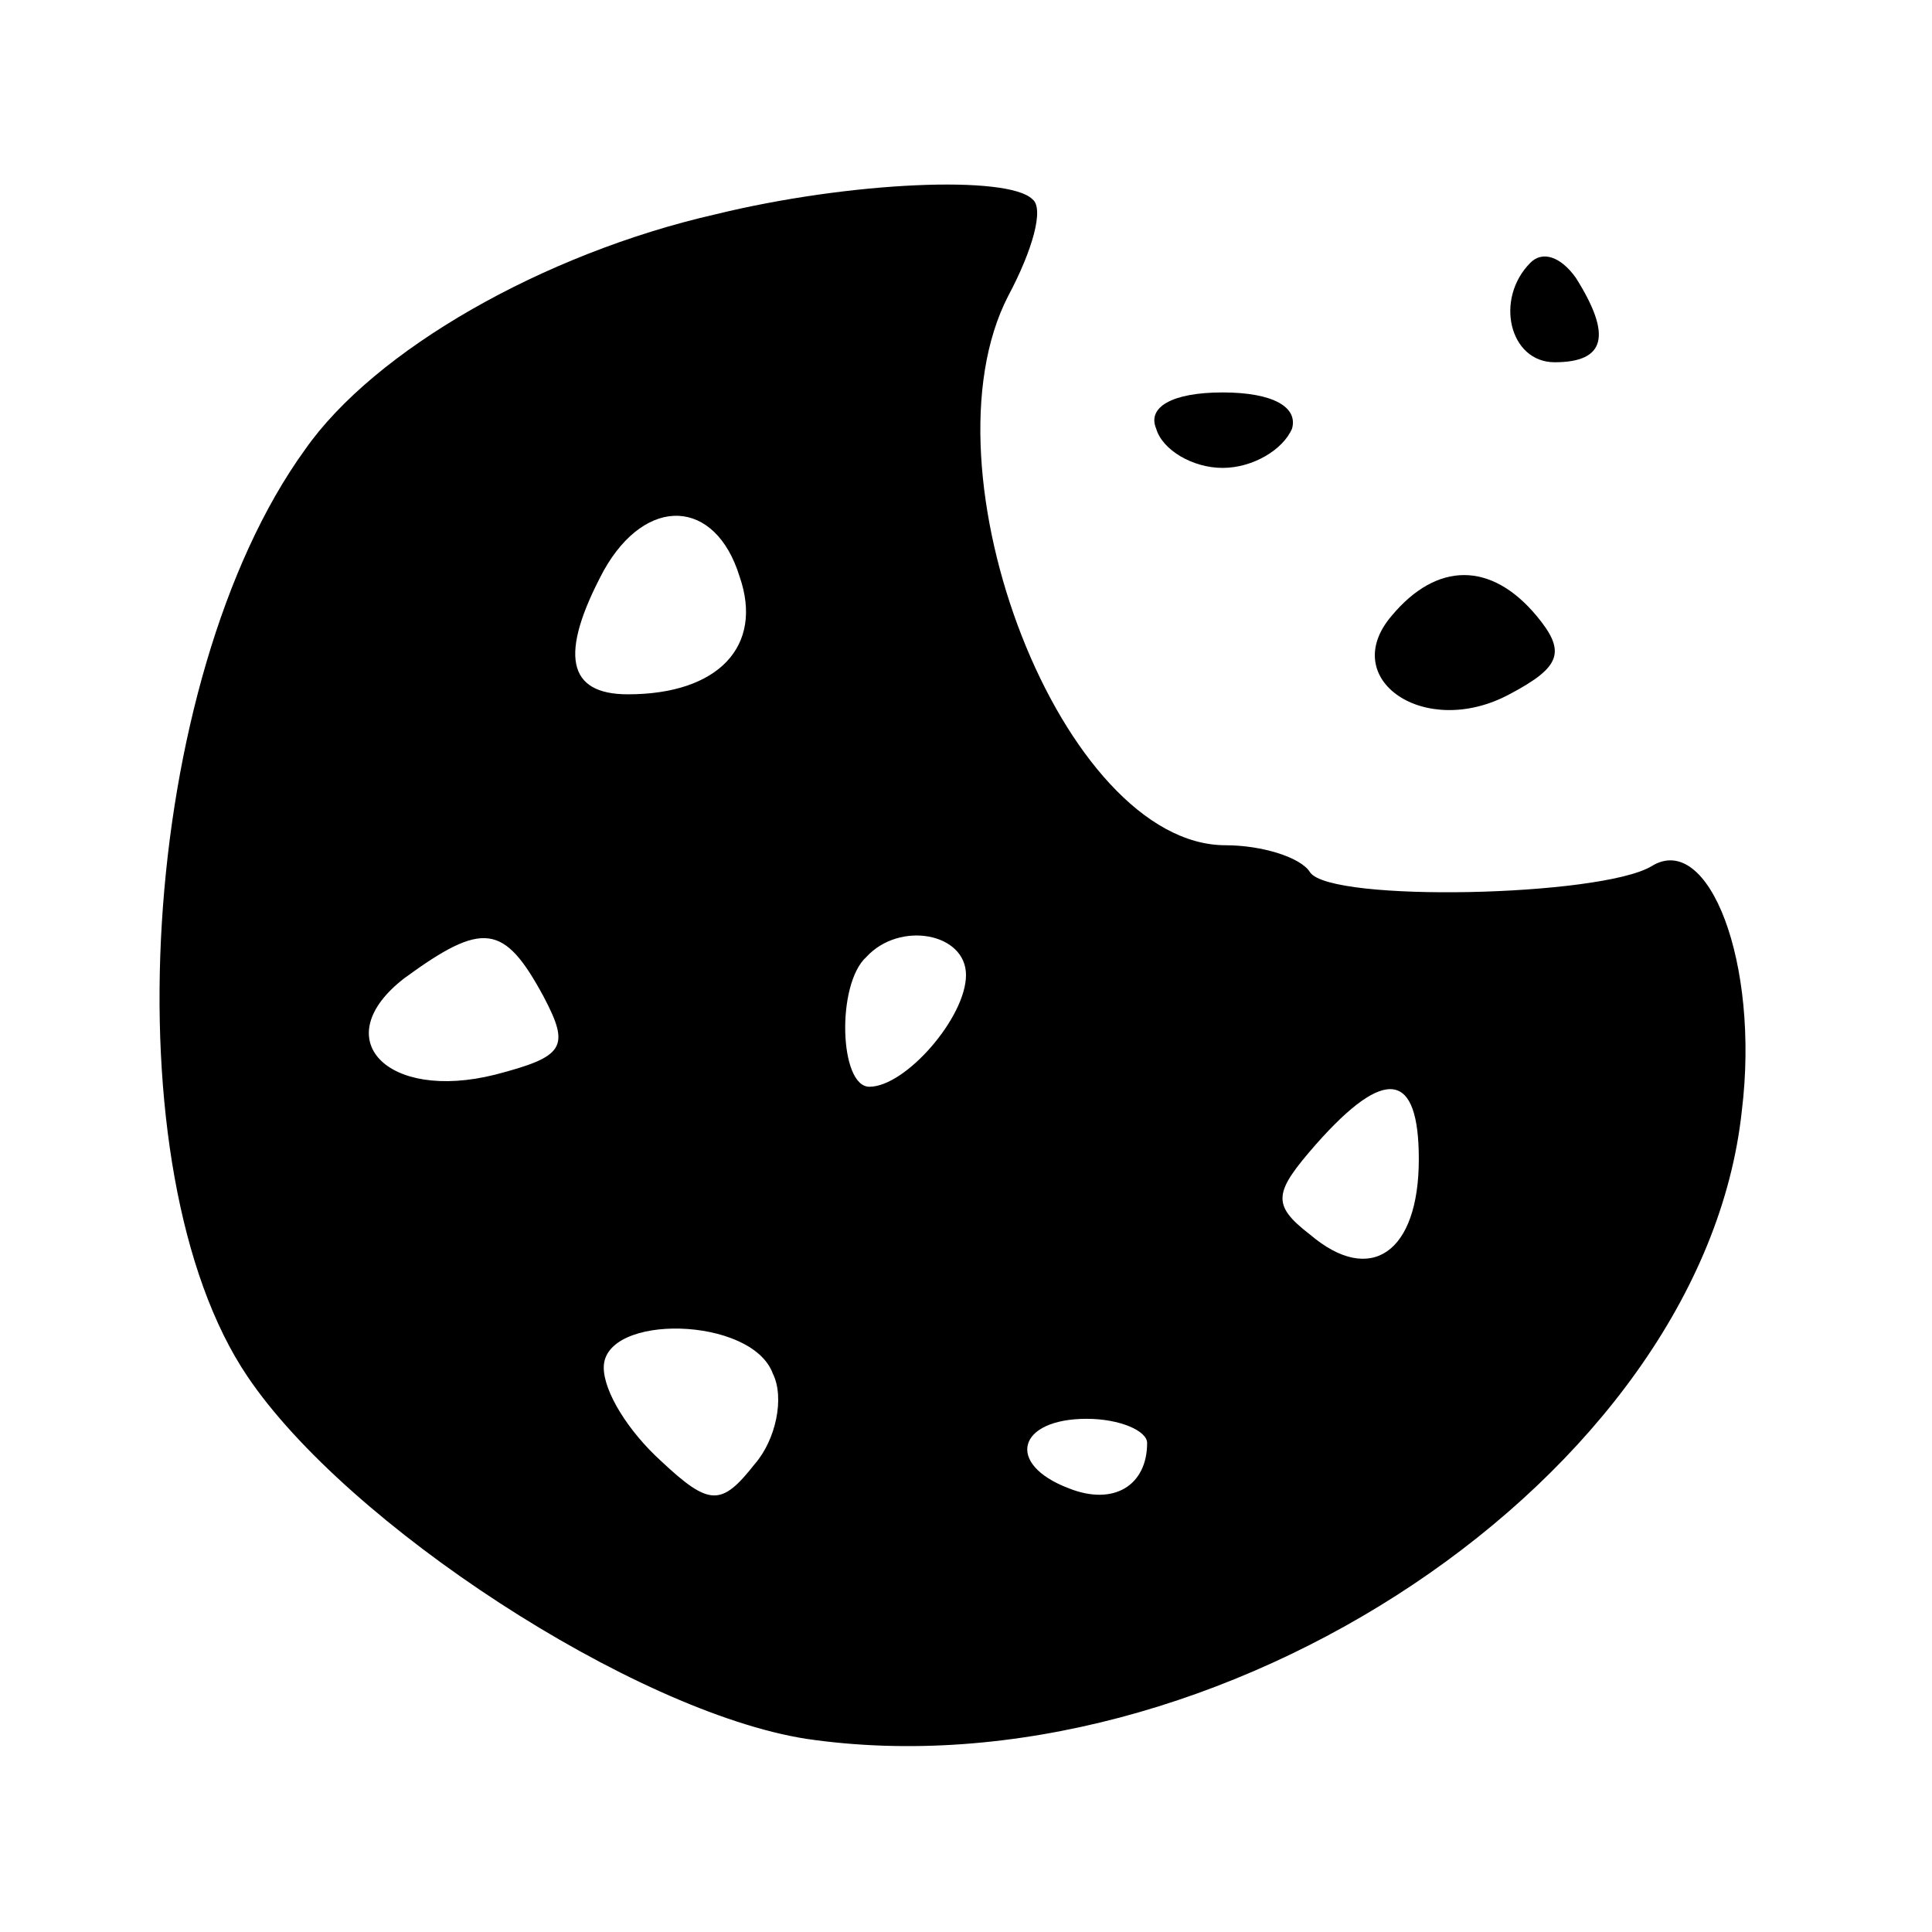 <?xml version="1.0" standalone="no"?>
<!DOCTYPE svg PUBLIC "-//W3C//DTD SVG 20010904//EN"
 "http://www.w3.org/TR/2001/REC-SVG-20010904/DTD/svg10.dtd">
<svg version="1.0" xmlns="http://www.w3.org/2000/svg"
 width="64pt" height="64pt" viewBox="0 0 64 64"
 preserveAspectRatio="xMidYMid meet">

<g transform="translate(0,64) scale(0.1,-0.1)"
fill="#000000" stroke="none">
<path d="M237 569 c-57 -13 -113 -45 -136 -78 -55 -76 -65 -239 -19 -307 33
-49 128 -111 185 -120 136 -20 297 87 310 208 6 49 -11 93 -30 81 -17 -10
-106 -12 -113 -2 -3 5 -16 9 -28 9 -54 0 -102 124 -72 182 8 15 12 29 8 32 -8
8 -60 6 -105 -5z m8 -120 c8 -23 -7 -39 -37 -39 -20 0 -23 13 -8 41 14 25 37
24 45 -2z m-65 -139 c9 -17 7 -20 -16 -26 -36 -9 -56 12 -30 32 26 19 33 18
46 -6z m140 7 c0 -14 -20 -37 -32 -37 -10 0 -11 34 -1 43 11 12 33 8 33 -6z
m150 -61 c0 -31 -16 -42 -36 -25 -13 10 -12 14 2 30 23 26 34 24 34 -5z m-214
-71 c4 -8 1 -22 -6 -30 -11 -14 -15 -14 -31 1 -11 10 -19 23 -19 31 0 18 49
17 56 -2z m124 -23 c0 -14 -11 -21 -26 -15 -21 8 -17 23 6 23 11 0 20 -4 20
-8z"/>
<path d="M507 553 c-12 -12 -7 -33 8 -33 17 0 19 9 7 28 -5 7 -11 9 -15 5z"/>
<path d="M383 498 c2 -7 12 -13 22 -13 10 0 20 6 23 13 2 7 -6 12 -23 12 -17
0 -25 -5 -22 -12z"/>
<path d="M461 436 c-18 -21 11 -41 39 -26 17 9 19 14 9 26 -15 18 -33 18 -48
0z"/>
</g>
</svg>
